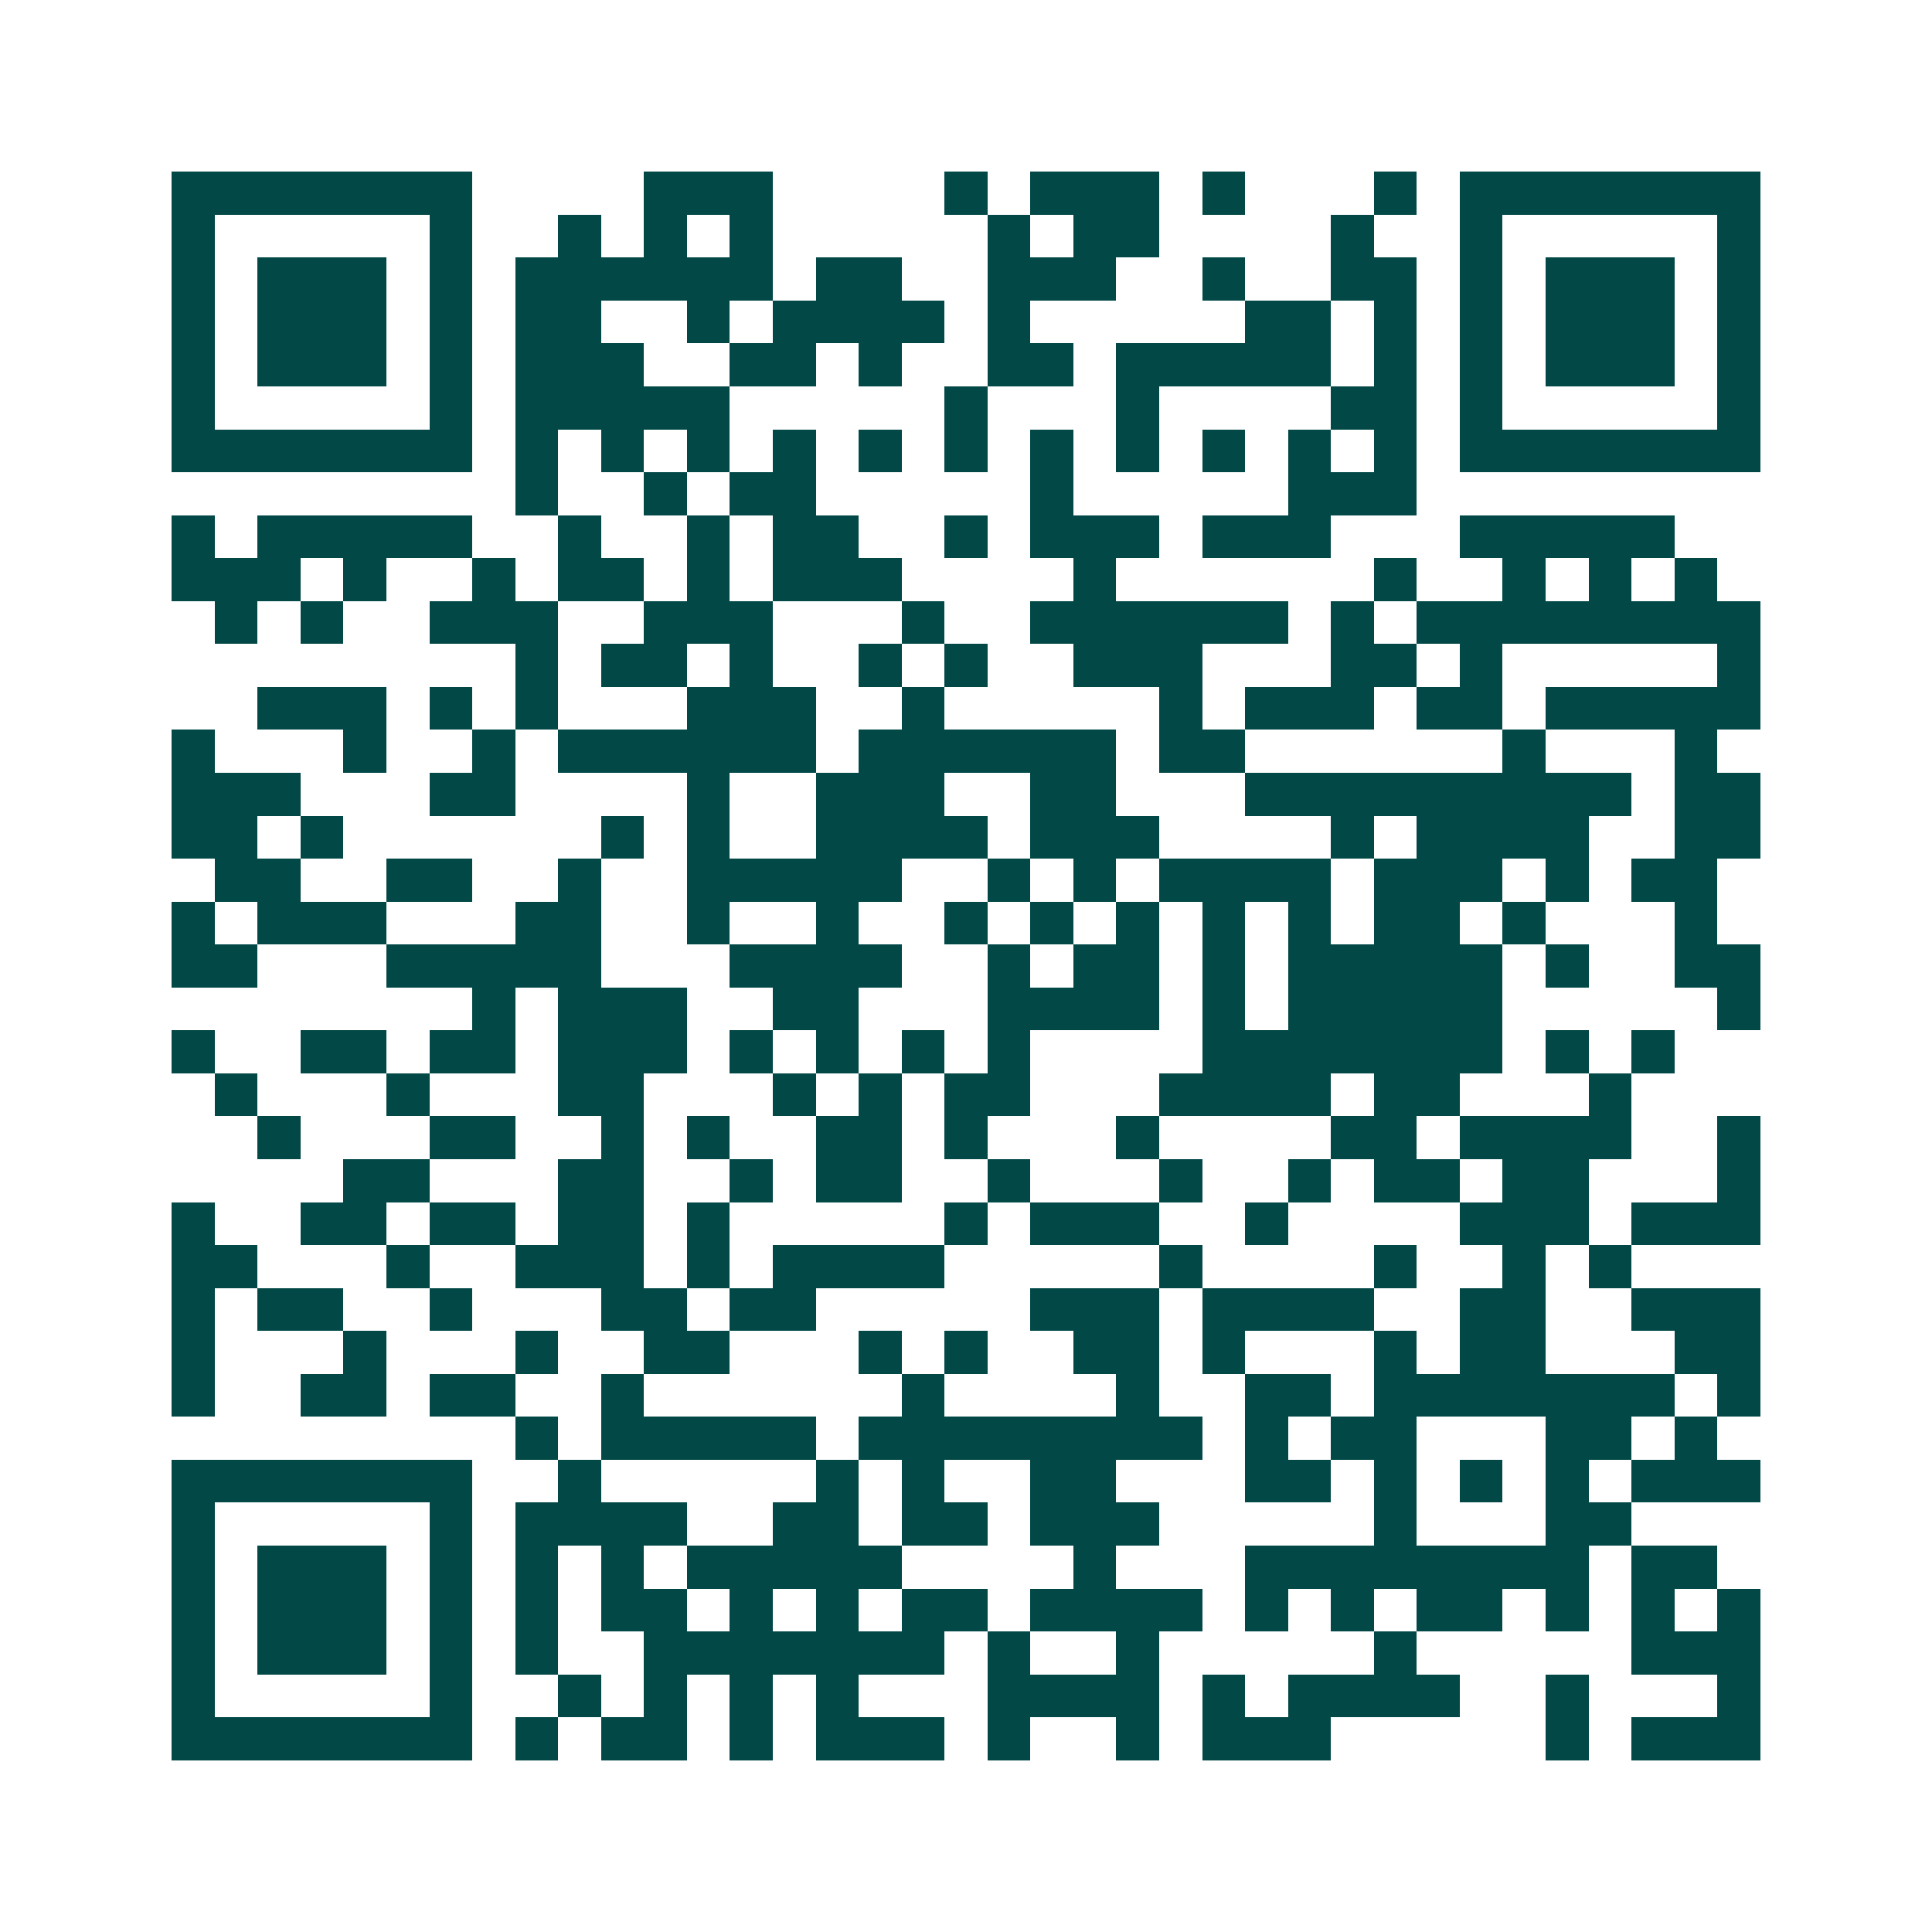 <svg xmlns="http://www.w3.org/2000/svg" width="200" height="200" viewBox="0 0 45 45" shape-rendering="crispEdges"><path fill="#ffffff" d="M0 0h45v45H0z"/><path stroke="#014847" d="M4 4.5h7m4 0h3m4 0h1m1 0h3m1 0h1m3 0h1m1 0h7M4 5.5h1m5 0h1m2 0h1m1 0h1m1 0h1m5 0h1m1 0h2m4 0h1m2 0h1m5 0h1M4 6.5h1m1 0h3m1 0h1m1 0h6m1 0h2m2 0h3m2 0h1m2 0h2m1 0h1m1 0h3m1 0h1M4 7.5h1m1 0h3m1 0h1m1 0h2m2 0h1m1 0h4m1 0h1m5 0h2m1 0h1m1 0h1m1 0h3m1 0h1M4 8.5h1m1 0h3m1 0h1m1 0h3m2 0h2m1 0h1m2 0h2m1 0h5m1 0h1m1 0h1m1 0h3m1 0h1M4 9.5h1m5 0h1m1 0h5m5 0h1m3 0h1m4 0h2m1 0h1m5 0h1M4 10.5h7m1 0h1m1 0h1m1 0h1m1 0h1m1 0h1m1 0h1m1 0h1m1 0h1m1 0h1m1 0h1m1 0h1m1 0h7M12 11.5h1m2 0h1m1 0h2m5 0h1m5 0h3M4 12.5h1m1 0h5m2 0h1m2 0h1m1 0h2m2 0h1m1 0h3m1 0h3m3 0h5M4 13.5h3m1 0h1m2 0h1m1 0h2m1 0h1m1 0h3m4 0h1m6 0h1m2 0h1m1 0h1m1 0h1M5 14.5h1m1 0h1m2 0h3m2 0h3m3 0h1m2 0h6m1 0h1m1 0h8M12 15.5h1m1 0h2m1 0h1m2 0h1m1 0h1m2 0h3m3 0h2m1 0h1m5 0h1M6 16.5h3m1 0h1m1 0h1m3 0h3m2 0h1m5 0h1m1 0h3m1 0h2m1 0h5M4 17.5h1m3 0h1m2 0h1m1 0h6m1 0h6m1 0h2m6 0h1m3 0h1M4 18.5h3m3 0h2m4 0h1m2 0h3m2 0h2m3 0h9m1 0h2M4 19.5h2m1 0h1m6 0h1m1 0h1m2 0h4m1 0h3m4 0h1m1 0h4m2 0h2M5 20.5h2m2 0h2m2 0h1m2 0h5m2 0h1m1 0h1m1 0h4m1 0h3m1 0h1m1 0h2M4 21.5h1m1 0h3m3 0h2m2 0h1m2 0h1m2 0h1m1 0h1m1 0h1m1 0h1m1 0h1m1 0h2m1 0h1m3 0h1M4 22.5h2m3 0h5m3 0h4m2 0h1m1 0h2m1 0h1m1 0h5m1 0h1m2 0h2M11 23.5h1m1 0h3m2 0h2m3 0h4m1 0h1m1 0h5m5 0h1M4 24.5h1m2 0h2m1 0h2m1 0h3m1 0h1m1 0h1m1 0h1m1 0h1m4 0h7m1 0h1m1 0h1M5 25.5h1m3 0h1m3 0h2m3 0h1m1 0h1m1 0h2m3 0h4m1 0h2m3 0h1M6 26.5h1m3 0h2m2 0h1m1 0h1m2 0h2m1 0h1m3 0h1m4 0h2m1 0h4m2 0h1M8 27.5h2m3 0h2m2 0h1m1 0h2m2 0h1m3 0h1m2 0h1m1 0h2m1 0h2m3 0h1M4 28.5h1m2 0h2m1 0h2m1 0h2m1 0h1m5 0h1m1 0h3m2 0h1m4 0h3m1 0h3M4 29.5h2m3 0h1m2 0h3m1 0h1m1 0h4m5 0h1m4 0h1m2 0h1m1 0h1M4 30.5h1m1 0h2m2 0h1m3 0h2m1 0h2m5 0h3m1 0h4m2 0h2m2 0h3M4 31.5h1m3 0h1m3 0h1m2 0h2m3 0h1m1 0h1m2 0h2m1 0h1m3 0h1m1 0h2m3 0h2M4 32.5h1m2 0h2m1 0h2m2 0h1m6 0h1m4 0h1m2 0h2m1 0h7m1 0h1M12 33.5h1m1 0h5m1 0h8m1 0h1m1 0h2m3 0h2m1 0h1M4 34.5h7m2 0h1m5 0h1m1 0h1m2 0h2m3 0h2m1 0h1m1 0h1m1 0h1m1 0h3M4 35.5h1m5 0h1m1 0h4m2 0h2m1 0h2m1 0h3m5 0h1m3 0h2M4 36.5h1m1 0h3m1 0h1m1 0h1m1 0h1m1 0h5m4 0h1m3 0h8m1 0h2M4 37.5h1m1 0h3m1 0h1m1 0h1m1 0h2m1 0h1m1 0h1m1 0h2m1 0h4m1 0h1m1 0h1m1 0h2m1 0h1m1 0h1m1 0h1M4 38.5h1m1 0h3m1 0h1m1 0h1m2 0h7m1 0h1m2 0h1m5 0h1m5 0h3M4 39.5h1m5 0h1m2 0h1m1 0h1m1 0h1m1 0h1m3 0h4m1 0h1m1 0h4m2 0h1m3 0h1M4 40.5h7m1 0h1m1 0h2m1 0h1m1 0h3m1 0h1m2 0h1m1 0h3m5 0h1m1 0h3"/></svg>
